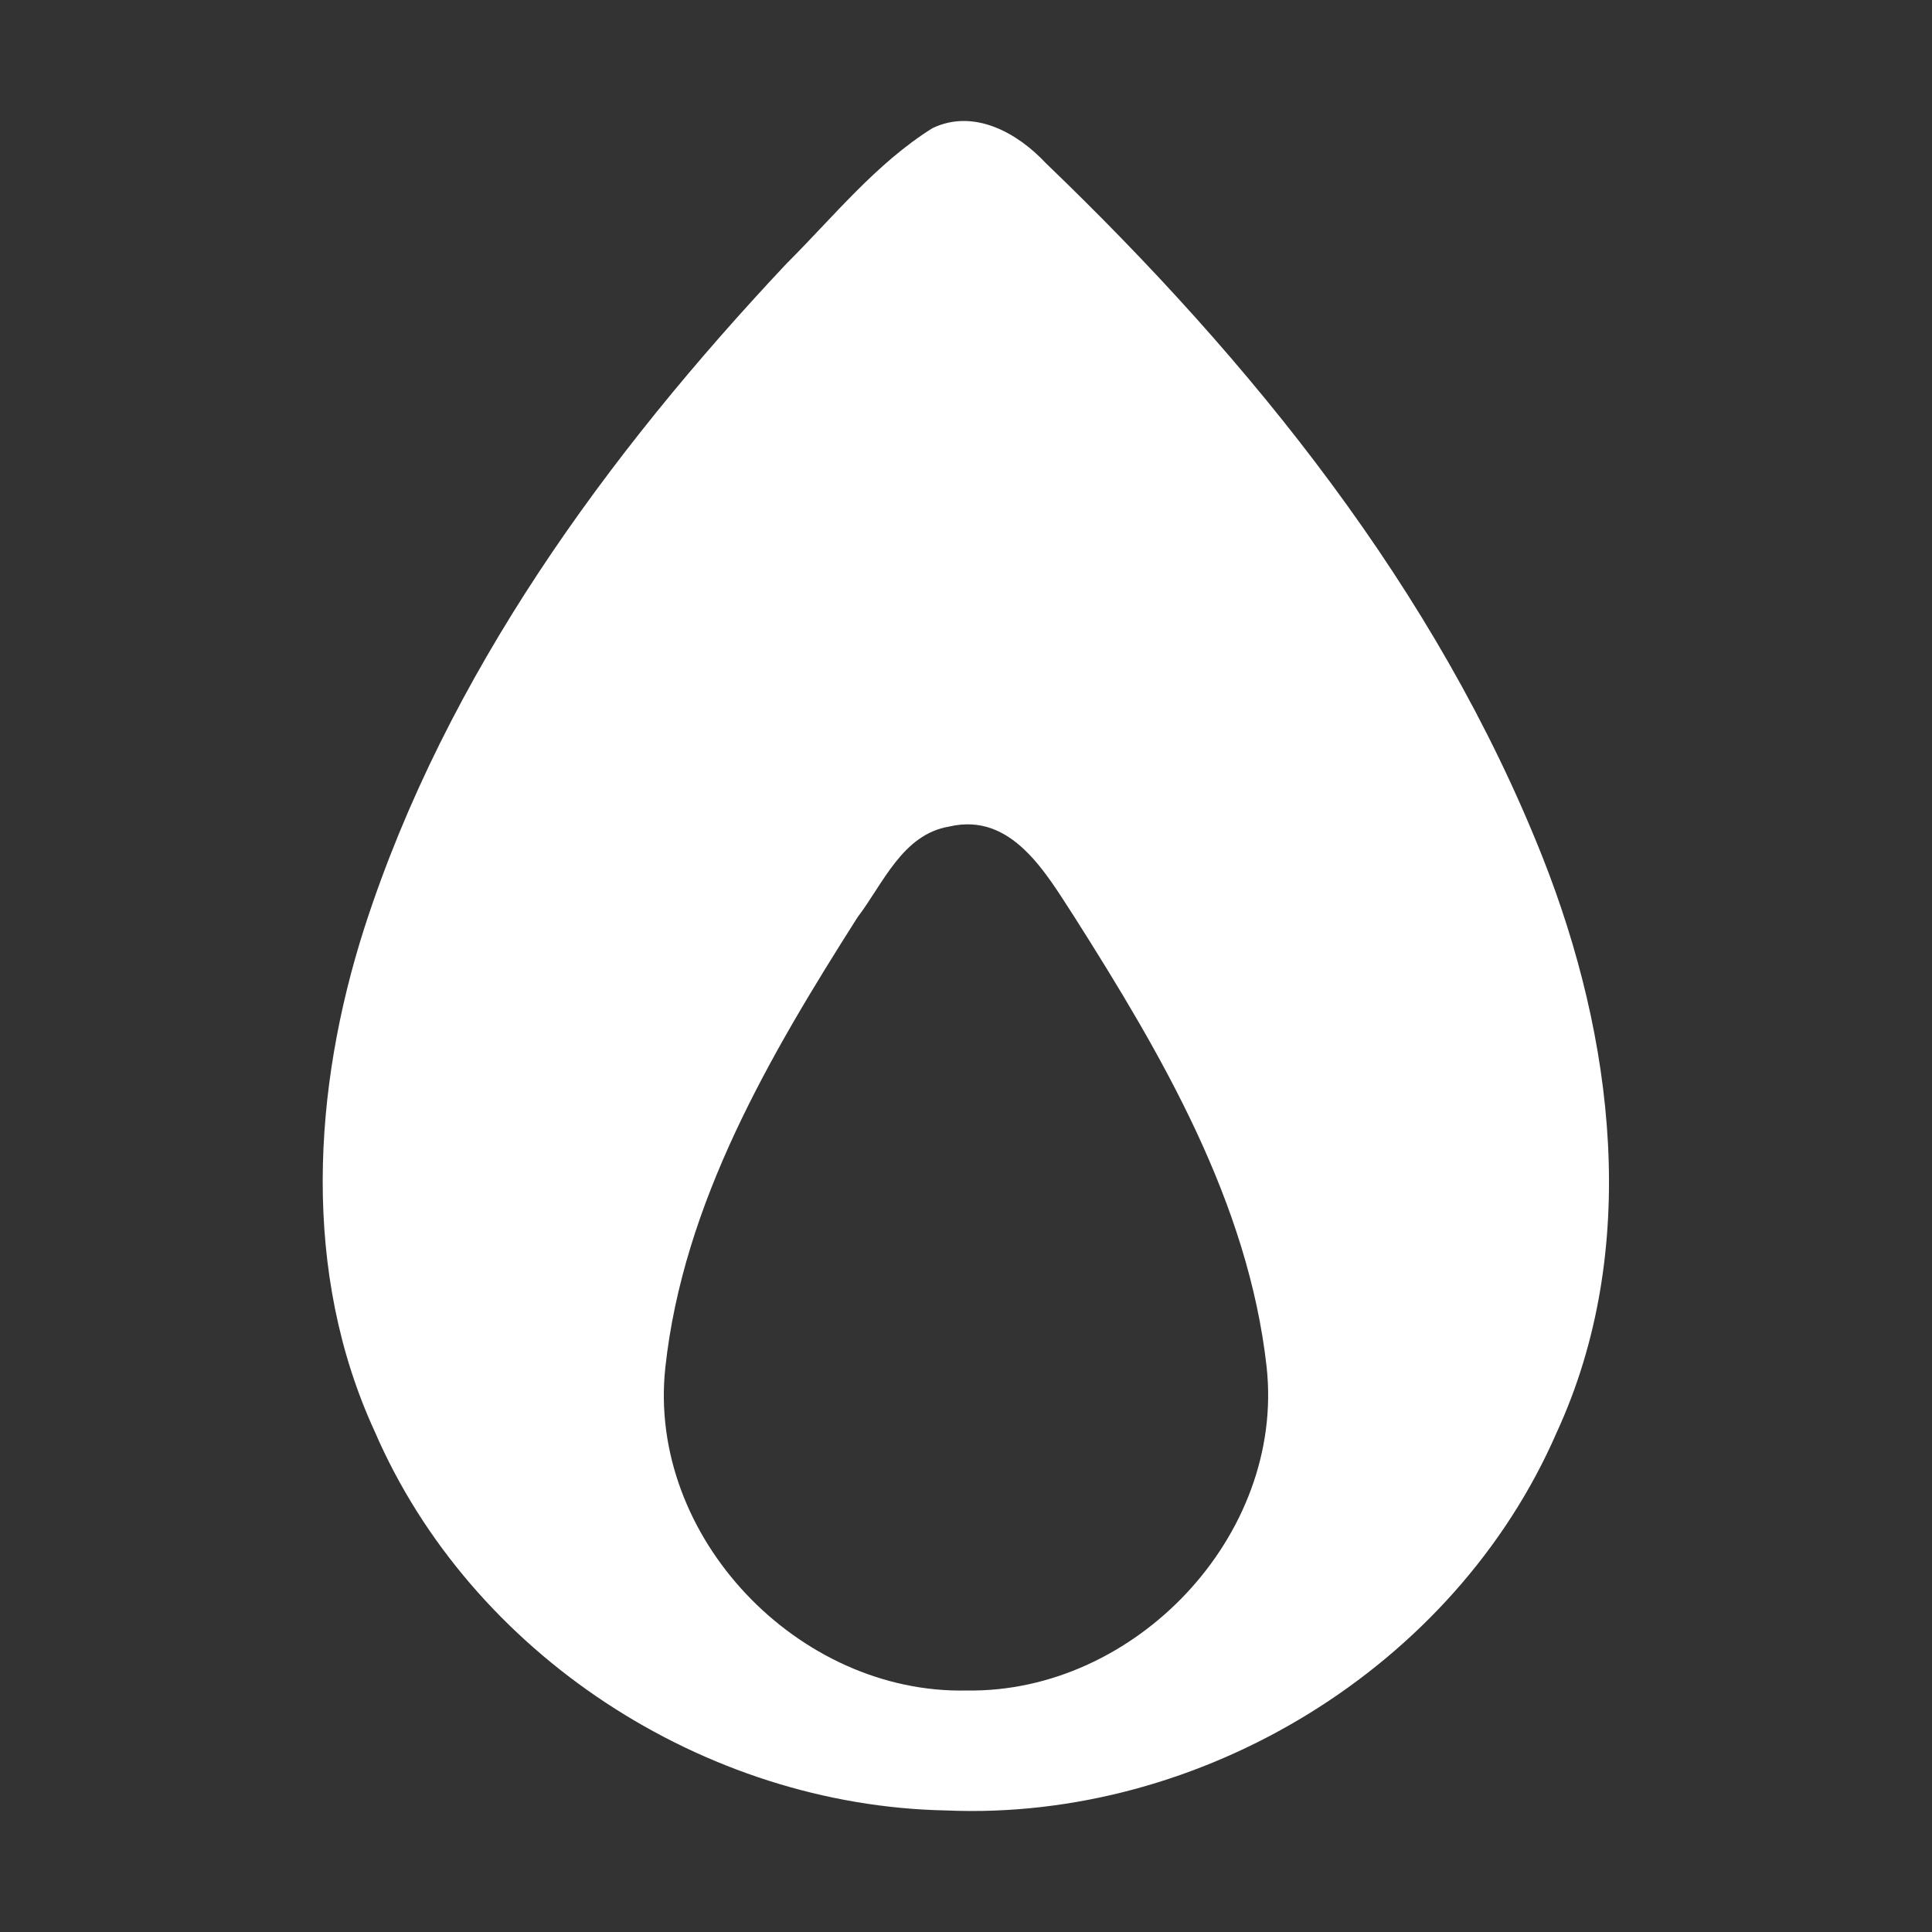 <?xml version="1.0" encoding="UTF-8"?> <svg xmlns="http://www.w3.org/2000/svg" width="96pt" height="96pt" viewBox="0 0 96 96" version="1.1"><rect x="0" y="0" width="96" height="96" fill="#333333" stroke="none"/><g id="#ffffffff"><path fill="#ffffff" opacity="1.00" d=" M 46.33 6.37 C 48.39 5.38 50.56 6.60 51.97 8.11 C 62.19 17.93 71.37 29.29 76.64 42.57 C 80.21 51.59 81.53 62.12 77.35 71.18 C 72.28 82.85 59.68 90.51 47.01 89.96 C 35.00 89.73 23.40 82.20 18.62 71.13 C 14.99 63.25 15.52 54.13 18.13 46.03 C 22.19 33.50 30.14 22.61 39.08 13.10 C 41.41 10.78 43.52 8.13 46.33 6.37 M 47.17 41.07 C 44.84 41.46 43.89 43.90 42.61 45.58 C 38.27 52.41 33.95 59.75 33.06 67.95 C 32.15 76.36 39.67 84.19 48.04 84.00 C 56.39 84.13 63.84 76.32 62.94 67.94 C 62.03 59.75 57.74 52.43 53.41 45.60 C 51.99 43.42 50.29 40.34 47.17 41.07 Z"></path></g></svg> 